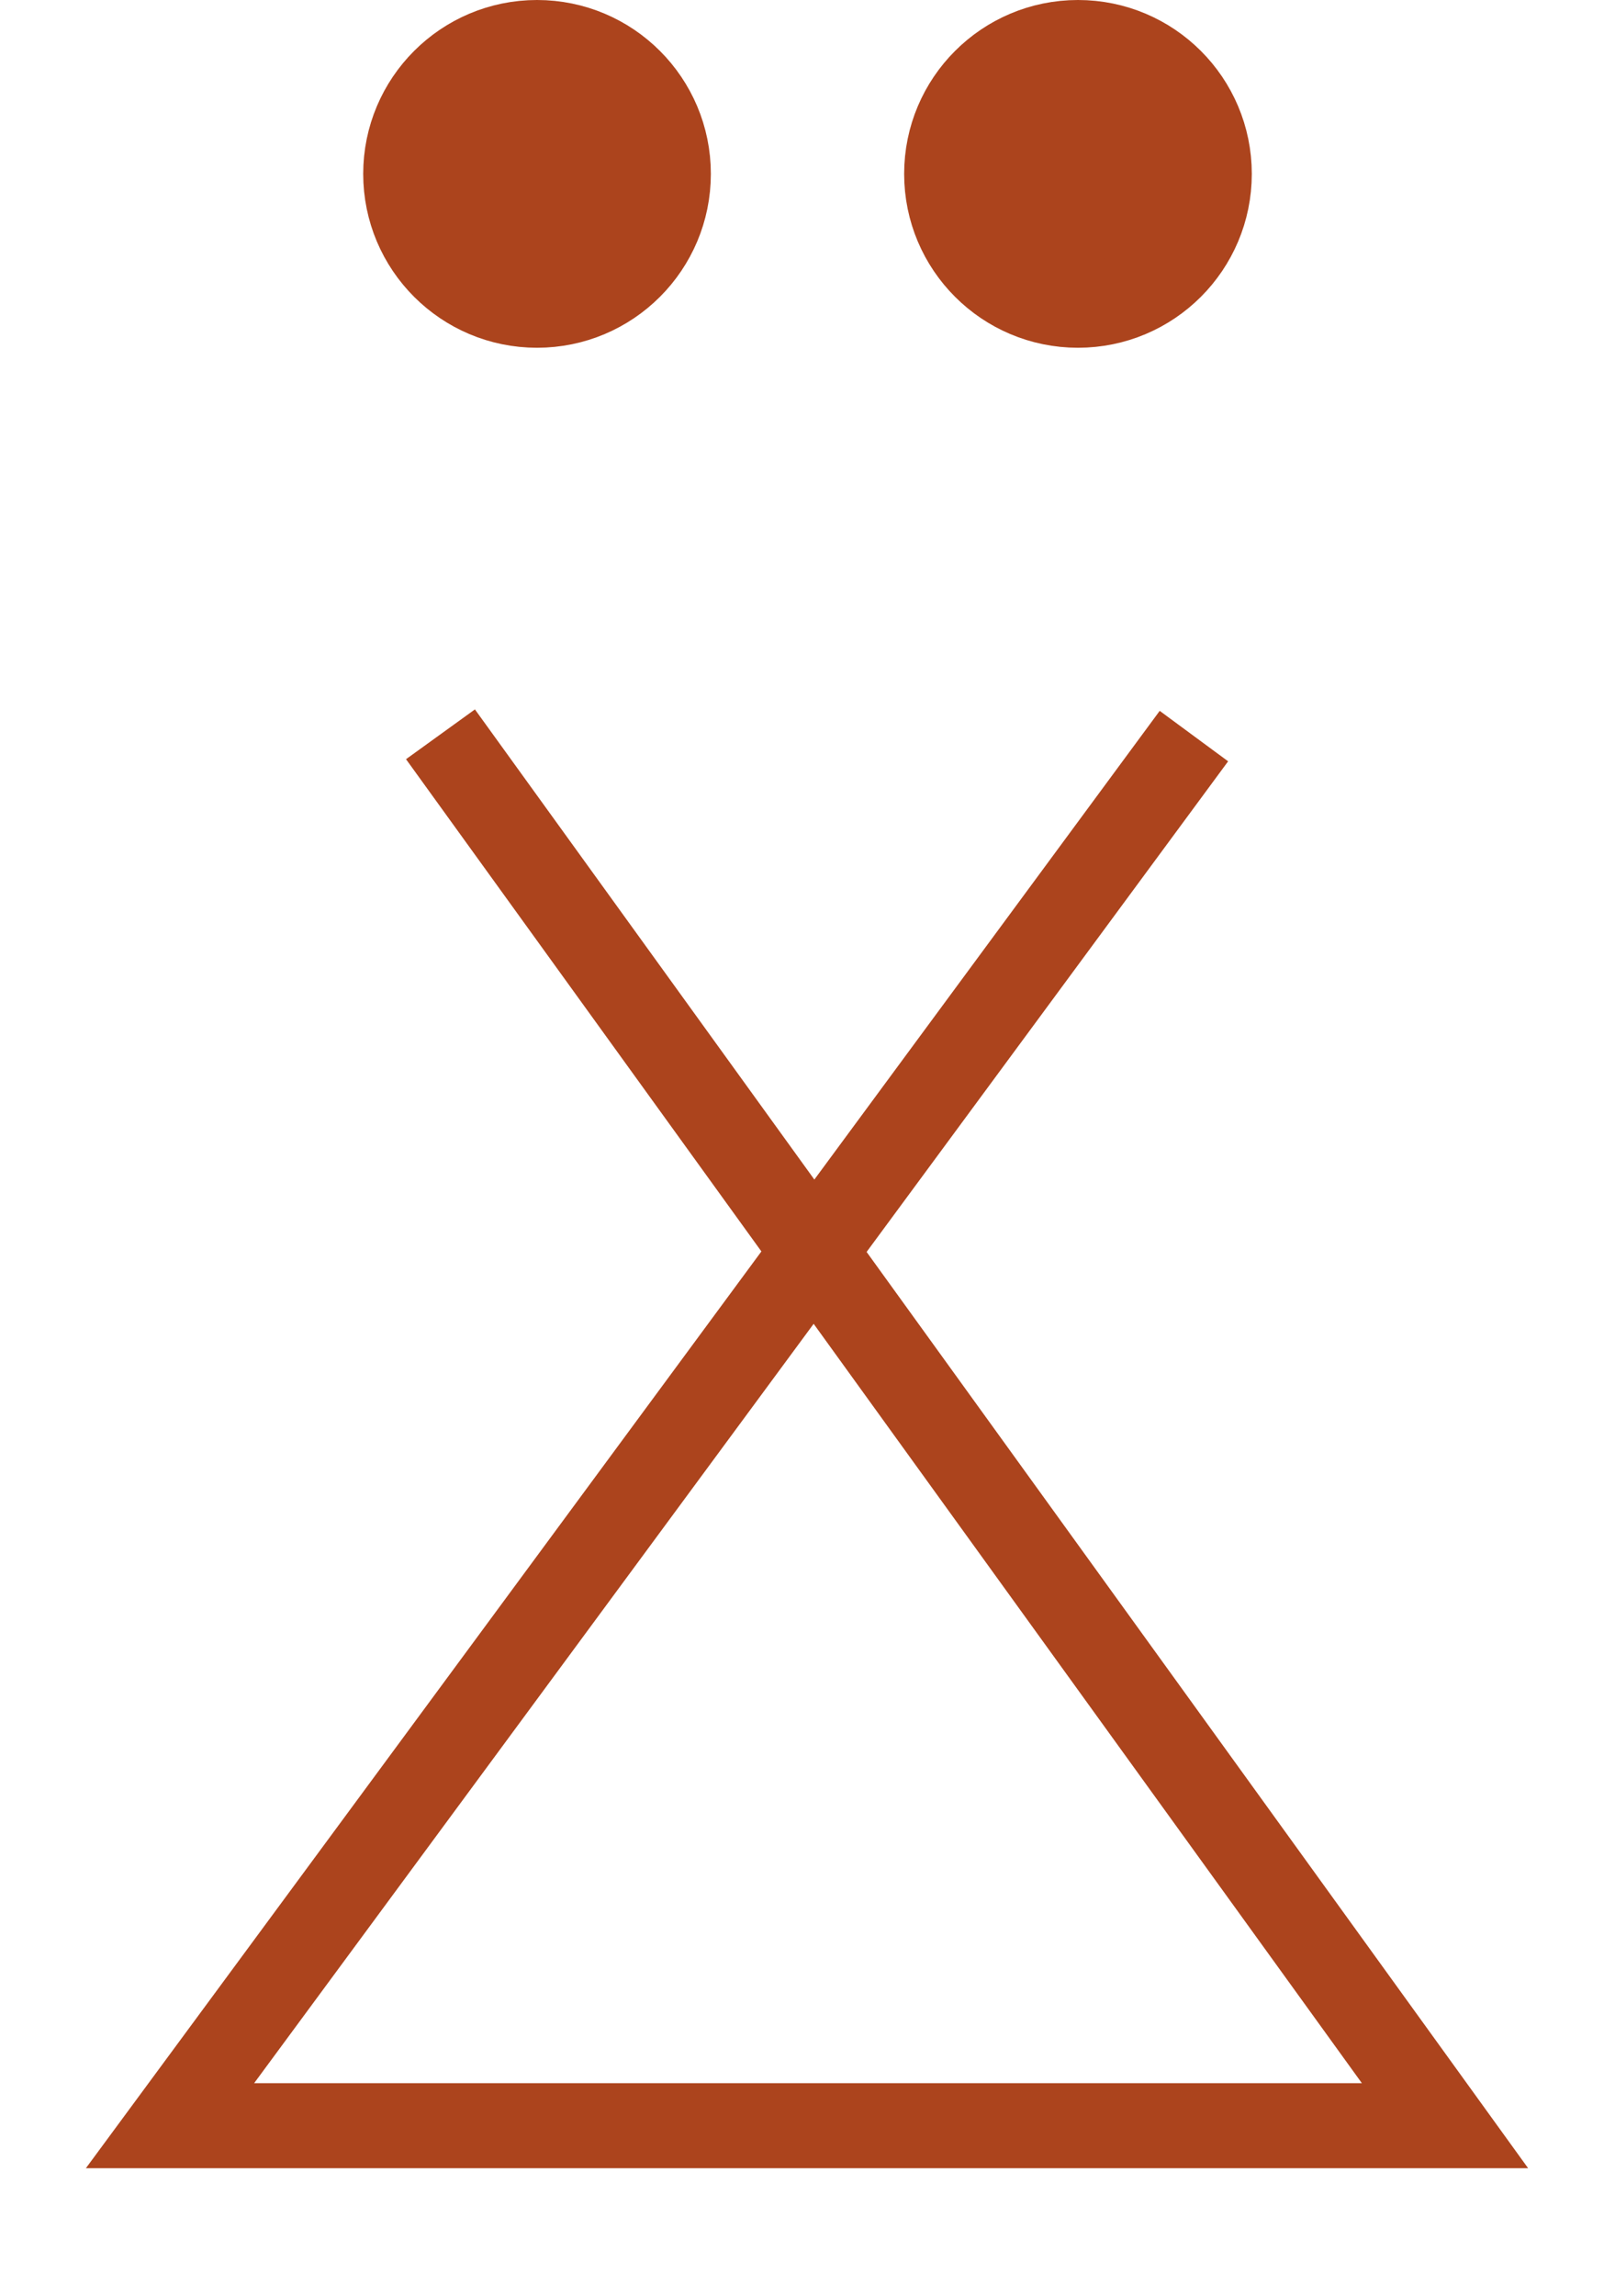 <svg width="19" height="27" viewBox="0 0 19 27" fill="none" xmlns="http://www.w3.org/2000/svg">
<g id="Group 250">
<path id="Vector 8" d="M5.182 8.636L17 25H2L14.046 8.657" stroke="#AC441D" strokeWidth="4" strokeLinejoin="round"/>
<circle id="Ellipse 52" cx="12.682" cy="2.045" r="1.545" fill="#AC441D" stroke="#AC441D"/>
<circle id="Ellipse 53" cx="6.318" cy="2.045" r="1.545" fill="#AC441D" stroke="#AC441D"/>
</g>
</svg>
